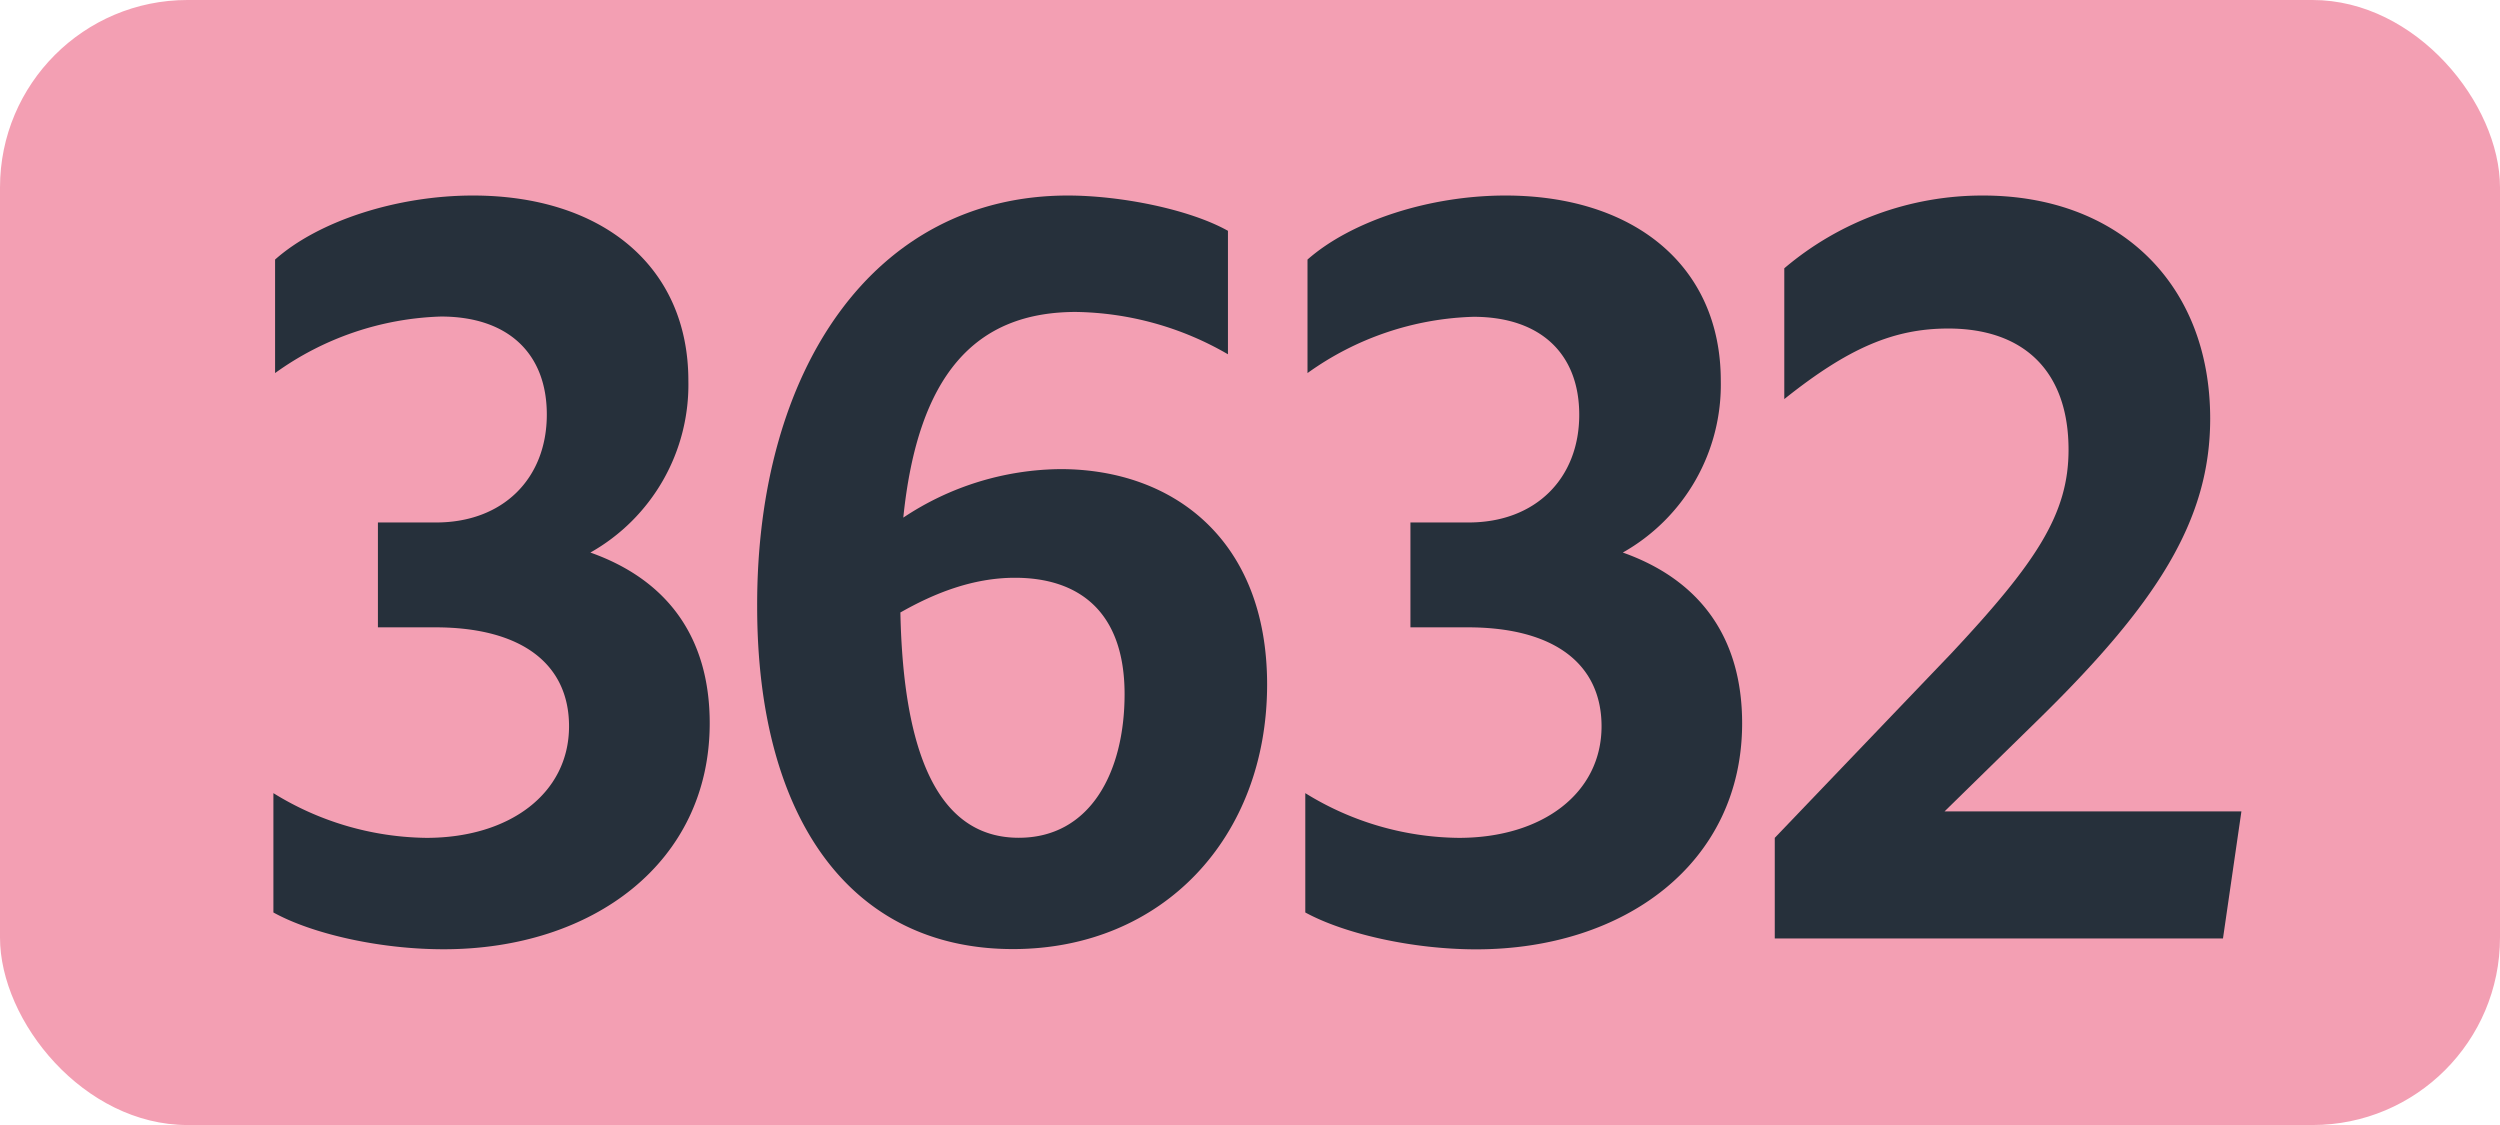 <svg id="Calque_1" data-name="Calque 1" xmlns="http://www.w3.org/2000/svg" viewBox="0 0 283.46 127.56"><defs><style>.cls-1{fill:#f39fb3;}.cls-2{fill:#26303b;}.cls-3{fill:none;stroke:#1d1d1b;stroke-miterlimit:10;stroke-width:0.1px;stroke-dasharray:1.2;}</style></defs><rect class="cls-1" width="283.46" height="127.56" rx="21.26"/><path class="cls-2" d="M31,103.46V89.93A33.63,33.63,0,0,0,48.35,95c9.46,0,16.17-5.06,16.17-12.65,0-7-5.28-11.22-15.18-11.22H42.85V59.24h6.6C57,59.24,62,54.29,62,47c0-6.93-4.4-11.11-12-11.11A33.9,33.9,0,0,0,31.19,42.3V29.43c4.95-4.4,13.86-7.26,22.44-7.26,14.52,0,24.42,7.92,24.42,21A21.85,21.85,0,0,1,66.94,62.65C75.63,65.73,80.47,72.22,80.47,82c0,15.84-13.31,25.63-30.14,25.63C43.07,107.64,35.37,105.88,31,103.46Z"/><path class="cls-2" d="M122,35.37c-11.44,0-17.93,7.15-19.58,23.32a32.6,32.6,0,0,1,17.82-5.5c12.76,0,23.43,8,23.43,24.42,0,17.38-11.88,30-28.82,30-18.26,0-29-14.63-29-38.83C85.77,42,99,22.17,121.08,22.17c5.94,0,13.75,1.54,18.15,4v14A35.27,35.27,0,0,0,122,35.37Zm-19.91,34.1c.33,16,4.29,25.52,13.42,25.52,8.14,0,12-7.48,12-16.28,0-9.46-5.28-13.2-12.43-13.2C110.3,65.51,105.9,67.27,102.05,69.47Z"/><path class="cls-2" d="M148,103.46V89.93A33.63,33.63,0,0,0,165.42,95c9.46,0,16.17-5.06,16.17-12.65,0-7-5.28-11.22-15.18-11.22h-6.49V59.24h6.6c7.59,0,12.54-5,12.54-12.21,0-6.93-4.4-11.11-12-11.11a33.9,33.9,0,0,0-18.81,6.38V29.43c5-4.4,13.86-7.26,22.44-7.26,14.52,0,24.42,7.92,24.42,21A21.85,21.85,0,0,1,184,62.65c8.69,3.08,13.53,9.57,13.53,19.36,0,15.84-13.31,25.63-30.14,25.63C160.14,107.64,152.44,105.88,148,103.46Z"/><path class="cls-2" d="M201.23,95l20-20.9c9.68-10.34,13.31-15.84,13.31-23.1,0-8.91-5.06-13.75-13.64-13.75-6.16,0-11.33,2.2-18.59,8V30.42a34.7,34.7,0,0,1,22.55-8.25c15.29,0,25.74,9.9,25.74,25.3,0,11.55-6.05,21-19.69,34.32L220.48,92h33.66l-2.09,14.41H201.23Z"/><path class="cls-3" d="M51.1,36.85"/><path class="cls-3" d="M51.1,0"/><path class="cls-3" d="M51.1,36.85"/><path class="cls-3" d="M51.1,0"/></svg>